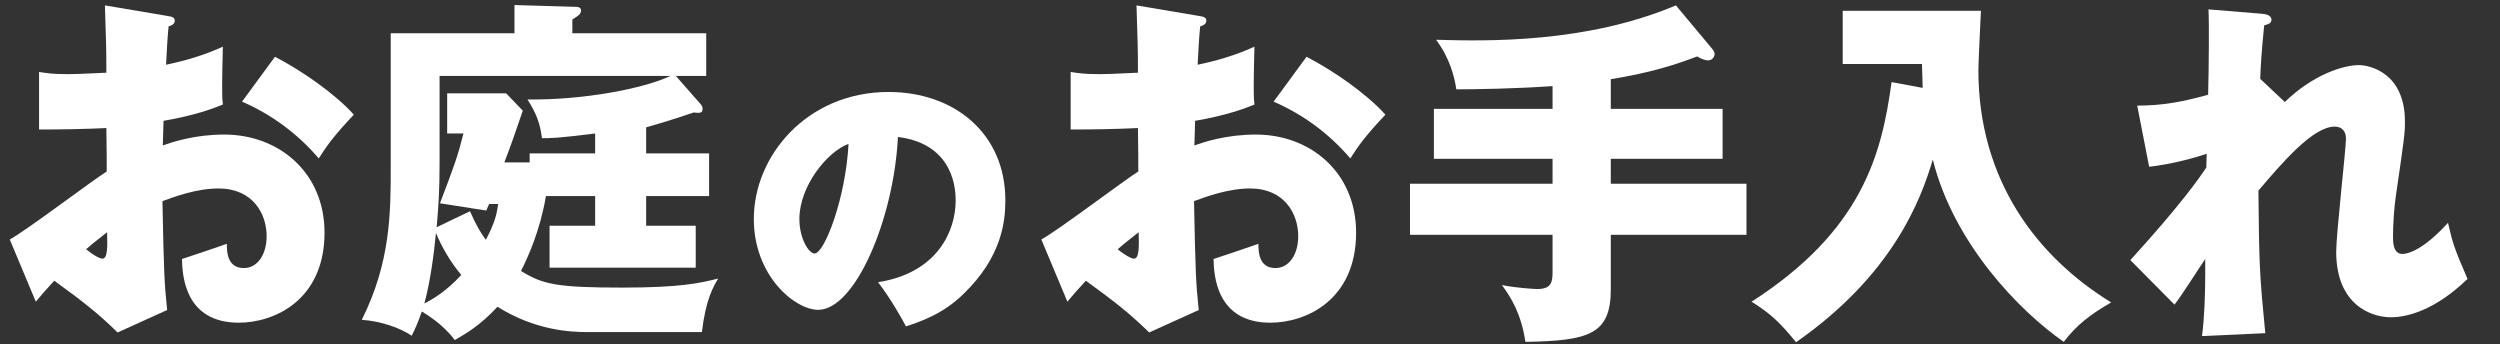<svg width="305" height="42" viewBox="0 0 305 42" fill="none" xmlns="http://www.w3.org/2000/svg">
<rect x="0" y="0" width="305" height="42" fill="#333333" stroke="none"/>
<path d="M275.747 9.619L278.748 12.444C282.147 9.133 285.855 7.942 287.797 7.942C289.077 7.942 293.402 8.869 293.402 14.827C293.402 16.284 293.358 16.593 292.299 23.876C292.078 25.332 291.946 27.407 291.946 28.907C291.946 29.481 291.946 30.982 293.093 30.982C293.623 30.982 295.477 30.673 298.655 27.186C299.273 29.834 299.405 30.232 301.038 34.028C297.066 37.868 293.667 38.706 291.681 38.706C289.209 38.706 285.016 37.117 285.016 30.717C285.016 28.51 286.208 18.182 286.208 16.902C286.208 15.975 285.678 15.445 284.839 15.445C282.147 15.445 278.351 19.947 275.526 23.258C275.614 32.394 275.659 33.41 276.365 40.648L268.641 41.001C268.95 38.794 269.038 35.661 269.038 33.41V31.6C268.42 32.483 265.904 36.455 265.286 37.161L259.901 31.732C266.213 24.803 268.376 21.625 269.17 20.433C269.17 19.991 269.214 19.329 269.214 18.756C267.978 19.197 264.977 20.036 262.196 20.345L260.74 12.885C263.918 12.885 266.345 12.4 269.391 11.561C269.479 8.56 269.523 2.689 269.435 1.144L275.879 1.674C276.365 1.718 277.115 1.806 277.115 2.424C277.115 2.91 276.541 2.998 276.232 3.087C275.879 6.573 275.791 8.339 275.747 9.619Z" fill="white"/>
<path d="M230.77 10.016L234.566 10.722C234.522 9.222 234.522 8.824 234.477 7.809H224.811V1.321H241.672C241.628 2.469 241.363 7.544 241.363 8.56C241.363 21.978 248.513 31.335 257.562 36.897C254.958 38.397 253.325 39.677 251.78 41.708C246.307 37.912 238.317 29.614 235.802 19.462C234.345 24.405 230.902 33.542 219.117 41.752C217.175 39.368 216.028 38.265 213.688 36.808C227.239 28.113 229.578 18.756 230.77 10.016Z" fill="white"/>
<path d="M196.518 9.663V13.283H210.157V19.374H196.518V22.419H213.07V28.643H196.518V35.263C196.518 40.781 193.914 41.575 186.102 41.708C185.572 38.221 184.336 36.279 183.233 34.778C184.91 35.131 187.338 35.263 187.514 35.263C189.324 35.263 189.412 34.381 189.412 33.101V28.643H172.021V22.419H189.412V19.374H174.935V13.283H189.412V10.502C185.086 10.811 180.187 10.899 177.671 10.899C177.451 9.442 176.921 7.147 175.199 4.852C181.423 5.029 193.429 5.293 204.463 0.659L208.921 6C209.098 6.22 209.186 6.441 209.186 6.573C209.186 6.882 208.921 7.368 208.392 7.368C207.906 7.368 207.332 7.059 207.067 6.882C204.375 7.898 201.594 8.824 196.518 9.663Z" fill="white"/>
<path d="M138.653 0.659L146.245 1.939C146.818 2.027 147.172 2.115 147.172 2.513C147.172 2.998 146.686 3.131 146.421 3.219C146.289 4.543 146.201 6.088 146.112 7.898C148.628 7.368 150.835 6.706 153.042 5.691C152.998 7.324 152.954 9.354 152.954 10.369C152.954 11.561 152.954 11.87 153.042 12.753C151.983 13.194 149.687 14.077 145.803 14.739C145.803 15.225 145.715 17.343 145.715 17.741C146.863 17.343 149.555 16.416 153.219 16.416C159.883 16.416 165.445 21.051 165.445 28.378C165.445 36.588 159.354 39.368 154.984 39.368C148.319 39.368 148.098 33.454 148.054 31.6C148.981 31.291 152.954 29.967 153.528 29.746C153.528 30.629 153.528 32.703 155.602 32.703C157.279 32.703 158.383 31.026 158.383 28.819C158.383 26.083 156.705 22.993 152.512 22.993C149.82 22.993 147.127 24.008 145.671 24.538C145.847 33.365 145.892 34.381 146.245 37.824L140.198 40.56C137.858 38.265 136.005 36.808 132.473 34.248C131.37 35.44 130.84 36.058 130.222 36.808L127.044 29.216C129.075 28.113 137.108 22.022 138.874 20.918C138.874 19.374 138.874 19.02 138.829 15.622C136.225 15.754 133.136 15.798 130.62 15.798V8.78C131.502 8.913 132.209 9.045 134.107 9.045C135.828 9.045 138.3 8.869 138.829 8.869C138.829 5.558 138.785 5.073 138.653 0.659ZM138.918 28.334C138.388 28.775 137.461 29.437 136.358 30.408C137.196 31.114 138.035 31.556 138.344 31.556C139.006 31.556 138.962 30.011 138.918 28.334ZM155.381 12.4L159.398 6.927C162.488 8.516 166.637 11.34 169.02 13.989C166.681 16.46 165.71 17.785 164.739 19.329C162.223 16.372 159.045 13.989 155.381 12.4Z" fill="white"/>
<path d="M110.526 39.819C110.223 39.213 108.707 36.484 107.124 34.429C114.434 33.284 116.59 28.097 116.59 24.492C116.59 23.482 116.59 17.587 109.549 16.711C109.044 26.749 104.328 37.798 99.815 37.798C96.985 37.798 91.966 33.655 91.966 26.716C91.966 18.968 98.501 11.221 108.404 11.221C116.455 11.221 122.653 16.307 122.653 24.425C122.653 26.985 122.249 31.297 117.566 35.844C115.074 38.303 112.278 39.246 110.526 39.819ZM103.52 17.553C100.926 18.497 97.524 22.707 97.524 26.716C97.524 29.107 98.669 30.926 99.377 30.926C100.589 30.926 103.183 24.156 103.52 17.553Z" fill="white"/>
<path d="M78.831 27.539H84.878V32.659H67.046V27.539H72.608V23.92H66.605C65.899 28.113 64.398 31.423 63.559 33.056C66.208 34.69 67.885 35.087 75.918 35.087C82.892 35.087 85.364 34.557 87.615 33.983C86.997 35.043 86.114 36.499 85.629 40.516H71.725C69.518 40.516 65.281 40.295 60.69 37.426C58.572 39.721 56.85 40.693 55.482 41.487C53.981 39.457 51.863 38.265 51.465 38C51.024 39.28 50.627 40.163 50.23 40.957C48.773 39.986 46.522 39.192 44.138 39.015C47.669 31.953 47.669 25.906 47.669 20.256V4.058H62.765V0.615L70.224 0.835C70.401 0.835 70.886 0.835 70.886 1.277C70.886 1.762 70.445 1.983 69.827 2.38V4.058H86.158V9.266H82.451L85.364 12.576C85.584 12.841 85.717 12.973 85.717 13.238C85.717 13.812 85.408 13.812 84.613 13.724C83.466 14.121 81.347 14.827 78.831 15.534V18.712H86.511V23.92H78.831V27.539ZM72.608 18.712V16.284C68.017 16.858 67.267 16.858 66.119 16.858C65.899 15.136 65.501 13.945 64.354 12.135C71.195 12.223 78.522 10.811 81.788 9.266H53.628V19.815C53.628 23.434 53.496 25.023 53.275 27.716L57.336 25.774C58.219 27.76 58.704 28.466 59.278 29.261C60.47 26.965 60.602 26.038 60.779 24.891H59.675L59.322 25.685L53.672 24.803C55.482 20.08 55.879 18.932 56.541 16.284H54.555V11.384H61.75L63.78 13.503C62.897 16.107 62.412 17.52 61.529 19.815H64.619V18.712H72.608ZM53.187 28.422C52.922 31.114 52.525 34.204 51.774 37.029C52.79 36.499 54.467 35.528 56.276 33.542C54.864 31.865 53.849 30.011 53.187 28.422Z" fill="white"/>
<path d="M12.8 0.659L20.392 1.939C20.966 2.027 21.319 2.115 21.319 2.513C21.319 2.998 20.833 3.131 20.568 3.219C20.436 4.543 20.348 6.088 20.259 7.898C22.775 7.368 24.982 6.706 27.189 5.691C27.145 7.324 27.101 9.354 27.101 10.369C27.101 11.561 27.101 11.87 27.189 12.753C26.13 13.194 23.835 14.077 19.951 14.739C19.951 15.225 19.862 17.343 19.862 17.741C21.01 17.343 23.702 16.416 27.366 16.416C34.031 16.416 39.592 21.051 39.592 28.378C39.592 36.588 33.501 39.368 29.131 39.368C22.466 39.368 22.246 33.454 22.202 31.6C23.128 31.291 27.101 29.967 27.675 29.746C27.675 30.629 27.675 32.703 29.749 32.703C31.427 32.703 32.53 31.026 32.53 28.819C32.53 26.083 30.853 22.993 26.66 22.993C23.967 22.993 21.275 24.008 19.818 24.538C19.995 33.365 20.039 34.381 20.392 37.824L14.345 40.56C12.006 38.265 10.152 36.808 6.621 34.248C5.517 35.44 4.988 36.058 4.37 36.808L1.192 29.216C3.222 28.113 11.255 22.022 13.021 20.918C13.021 19.374 13.021 19.02 12.977 15.622C10.373 15.754 7.283 15.798 4.767 15.798V8.78C5.65 8.913 6.356 9.045 8.254 9.045C9.975 9.045 12.447 8.869 12.977 8.869C12.977 5.558 12.932 5.073 12.8 0.659ZM13.065 28.334C12.535 28.775 11.608 29.437 10.505 30.408C11.344 31.114 12.182 31.556 12.491 31.556C13.153 31.556 13.109 30.011 13.065 28.334ZM29.529 12.4L33.545 6.927C36.635 8.516 40.784 11.34 43.167 13.989C40.828 16.46 39.857 17.785 38.886 19.329C36.37 16.372 33.192 13.989 29.529 12.4Z" fill="white"/>
</svg>
